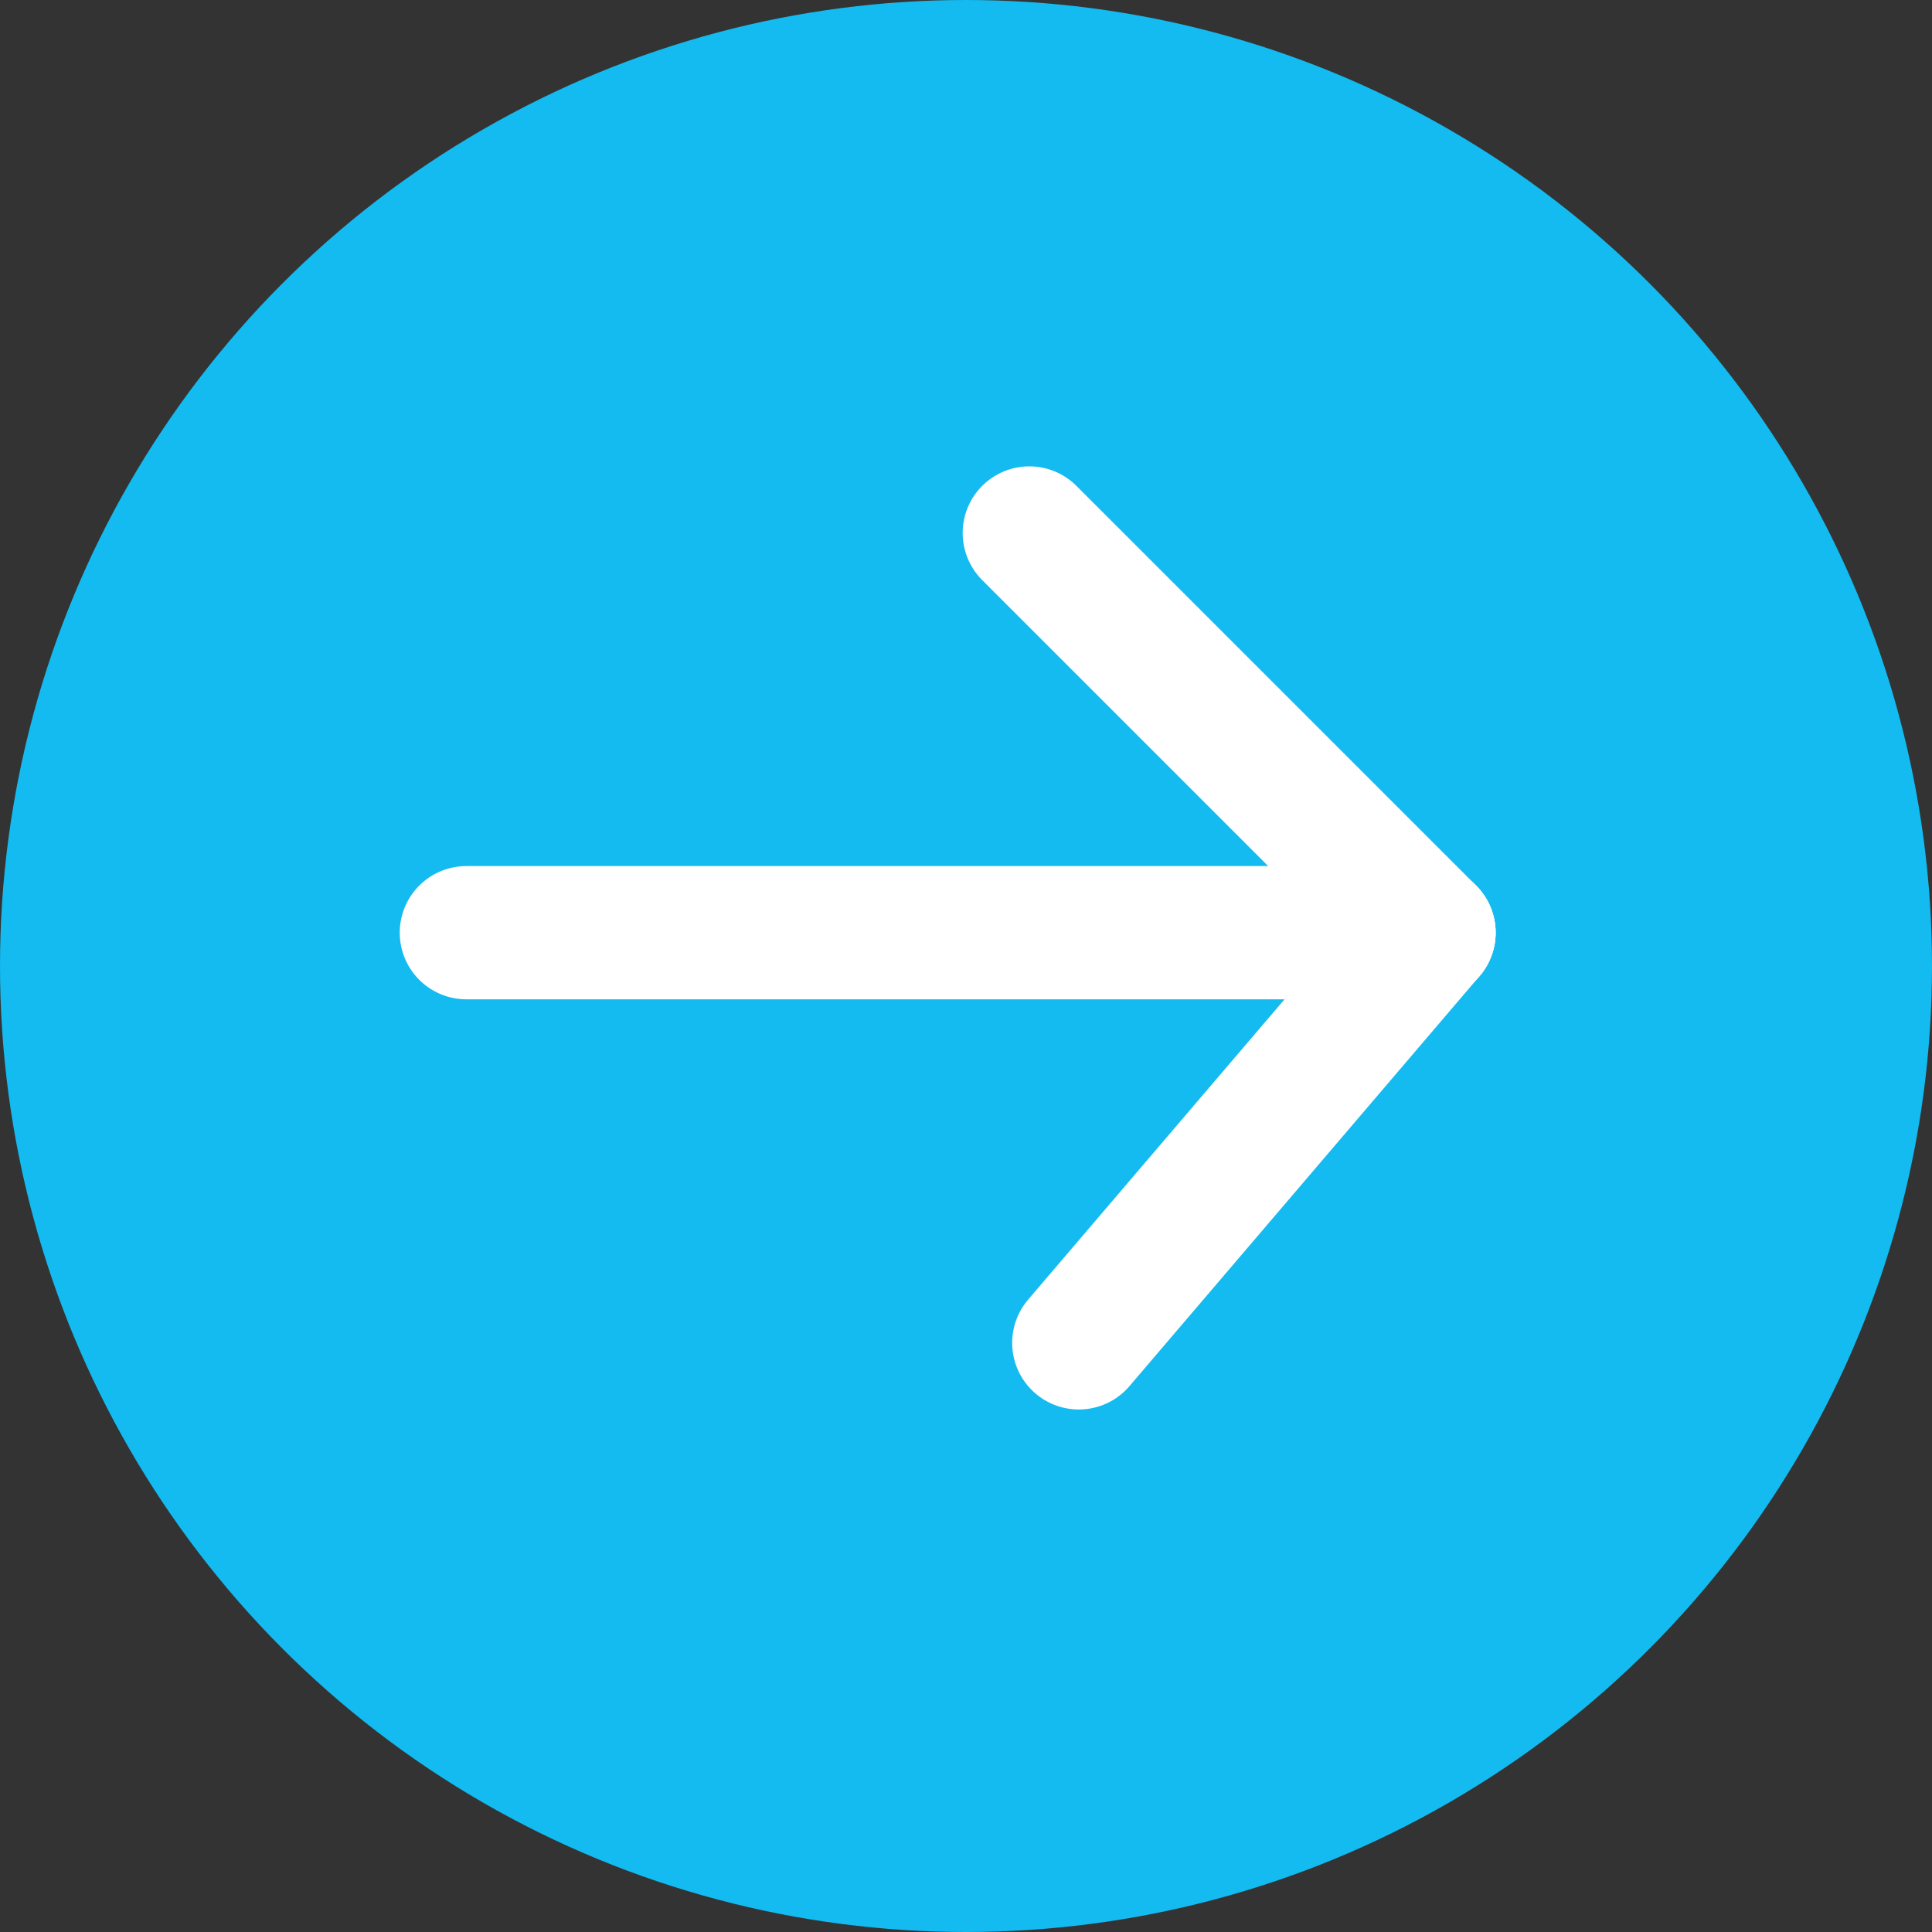 <svg xmlns="http://www.w3.org/2000/svg" width="29" height="29" viewBox="0 0 29 29">
  <rect x="0" y="0" width="29" height="29" fill="#333333" stroke="none"/>
  <g id="Group_2830" data-name="Group 2830" transform="translate(-389 -28)">
    <circle id="Ellipse_41" data-name="Ellipse 41" cx="14.5" cy="14.5" r="14.5" transform="translate(389 28)" fill="#13bbf0"/>
    <g id="Group_2829" data-name="Group 2829" transform="translate(-400.55 -340)">
      <line id="Line_1" data-name="Line 1" x1="14.45" transform="translate(796.55 382)" fill="none" stroke="#fff" stroke-linecap="round" stroke-width="2"/>
      <line id="Line_2" data-name="Line 2" x2="6" y2="6" transform="translate(805 376)" fill="none" stroke="#fff" stroke-linecap="round" stroke-width="2"/>
      <line id="Line_3" data-name="Line 3" y1="6.157" x2="5.257" transform="translate(805.743 382)" fill="none" stroke="#fff" stroke-linecap="round" stroke-width="2"/>
    </g>
  </g>
</svg>
